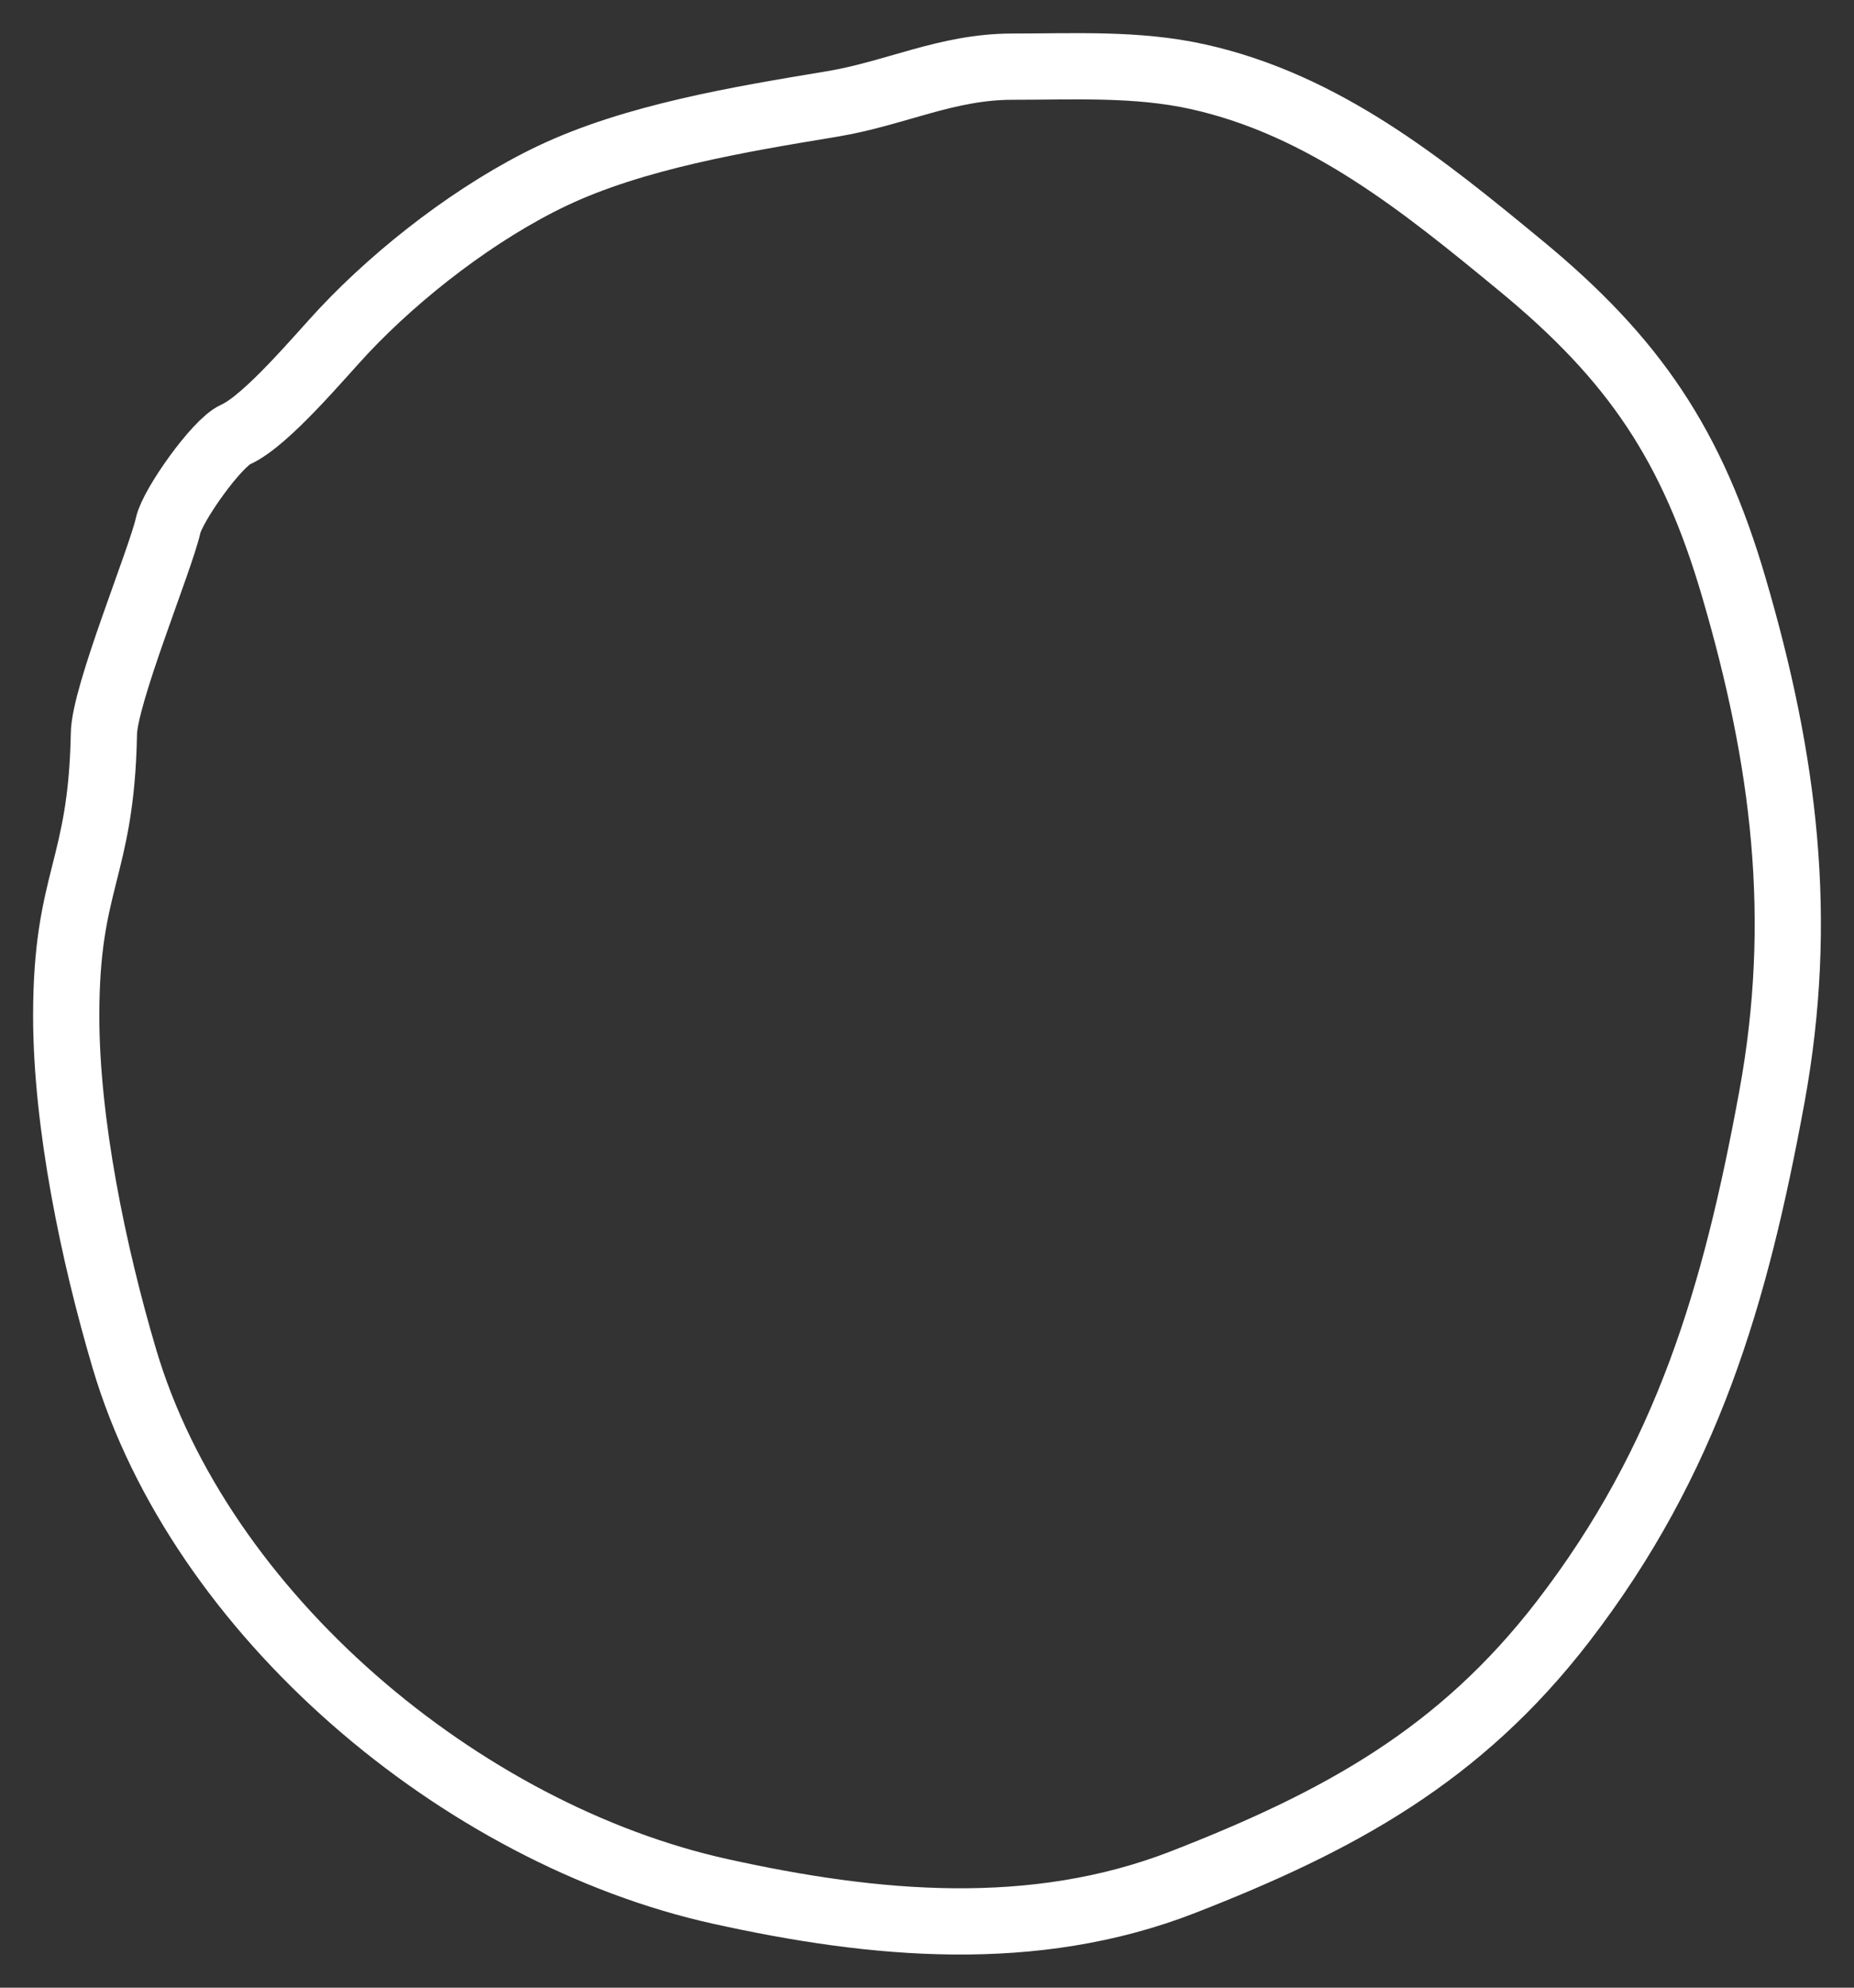 <?xml version="1.0" encoding="UTF-8"?> <svg xmlns="http://www.w3.org/2000/svg" width="28" height="30" viewBox="0 0 28 30" fill="none"><rect x="0" y="0" width="28" height="30" fill="#333333" stroke="none"/> <path d="M1 15.33C1 13.266 1.529 13.14 1.569 11.085C1.569 10.505 2.423 8.452 2.54 7.927C2.607 7.627 3.273 6.684 3.558 6.558C4.023 6.352 4.837 5.371 5.192 4.994C6.04 4.093 7.218 3.188 8.338 2.655C9.578 2.065 11.172 1.8 12.526 1.576L12.567 1.569C13.521 1.411 14.298 1.006 15.29 1.006C16.225 1.006 17.167 0.954 18.086 1.157C20.004 1.581 21.508 2.808 22.968 4.011C24.678 5.419 25.557 6.718 26.185 8.863C26.95 11.471 27.254 13.864 26.759 16.561C26.21 19.547 25.486 22.032 23.605 24.473C22.047 26.494 20.227 27.487 17.871 28.405C15.606 29.287 13.202 29.061 10.878 28.547C6.978 27.685 3.026 24.379 1.879 20.509C1.411 18.931 1 16.958 1 15.33Z" stroke="white" stroke-linecap="round"></path> </svg> 